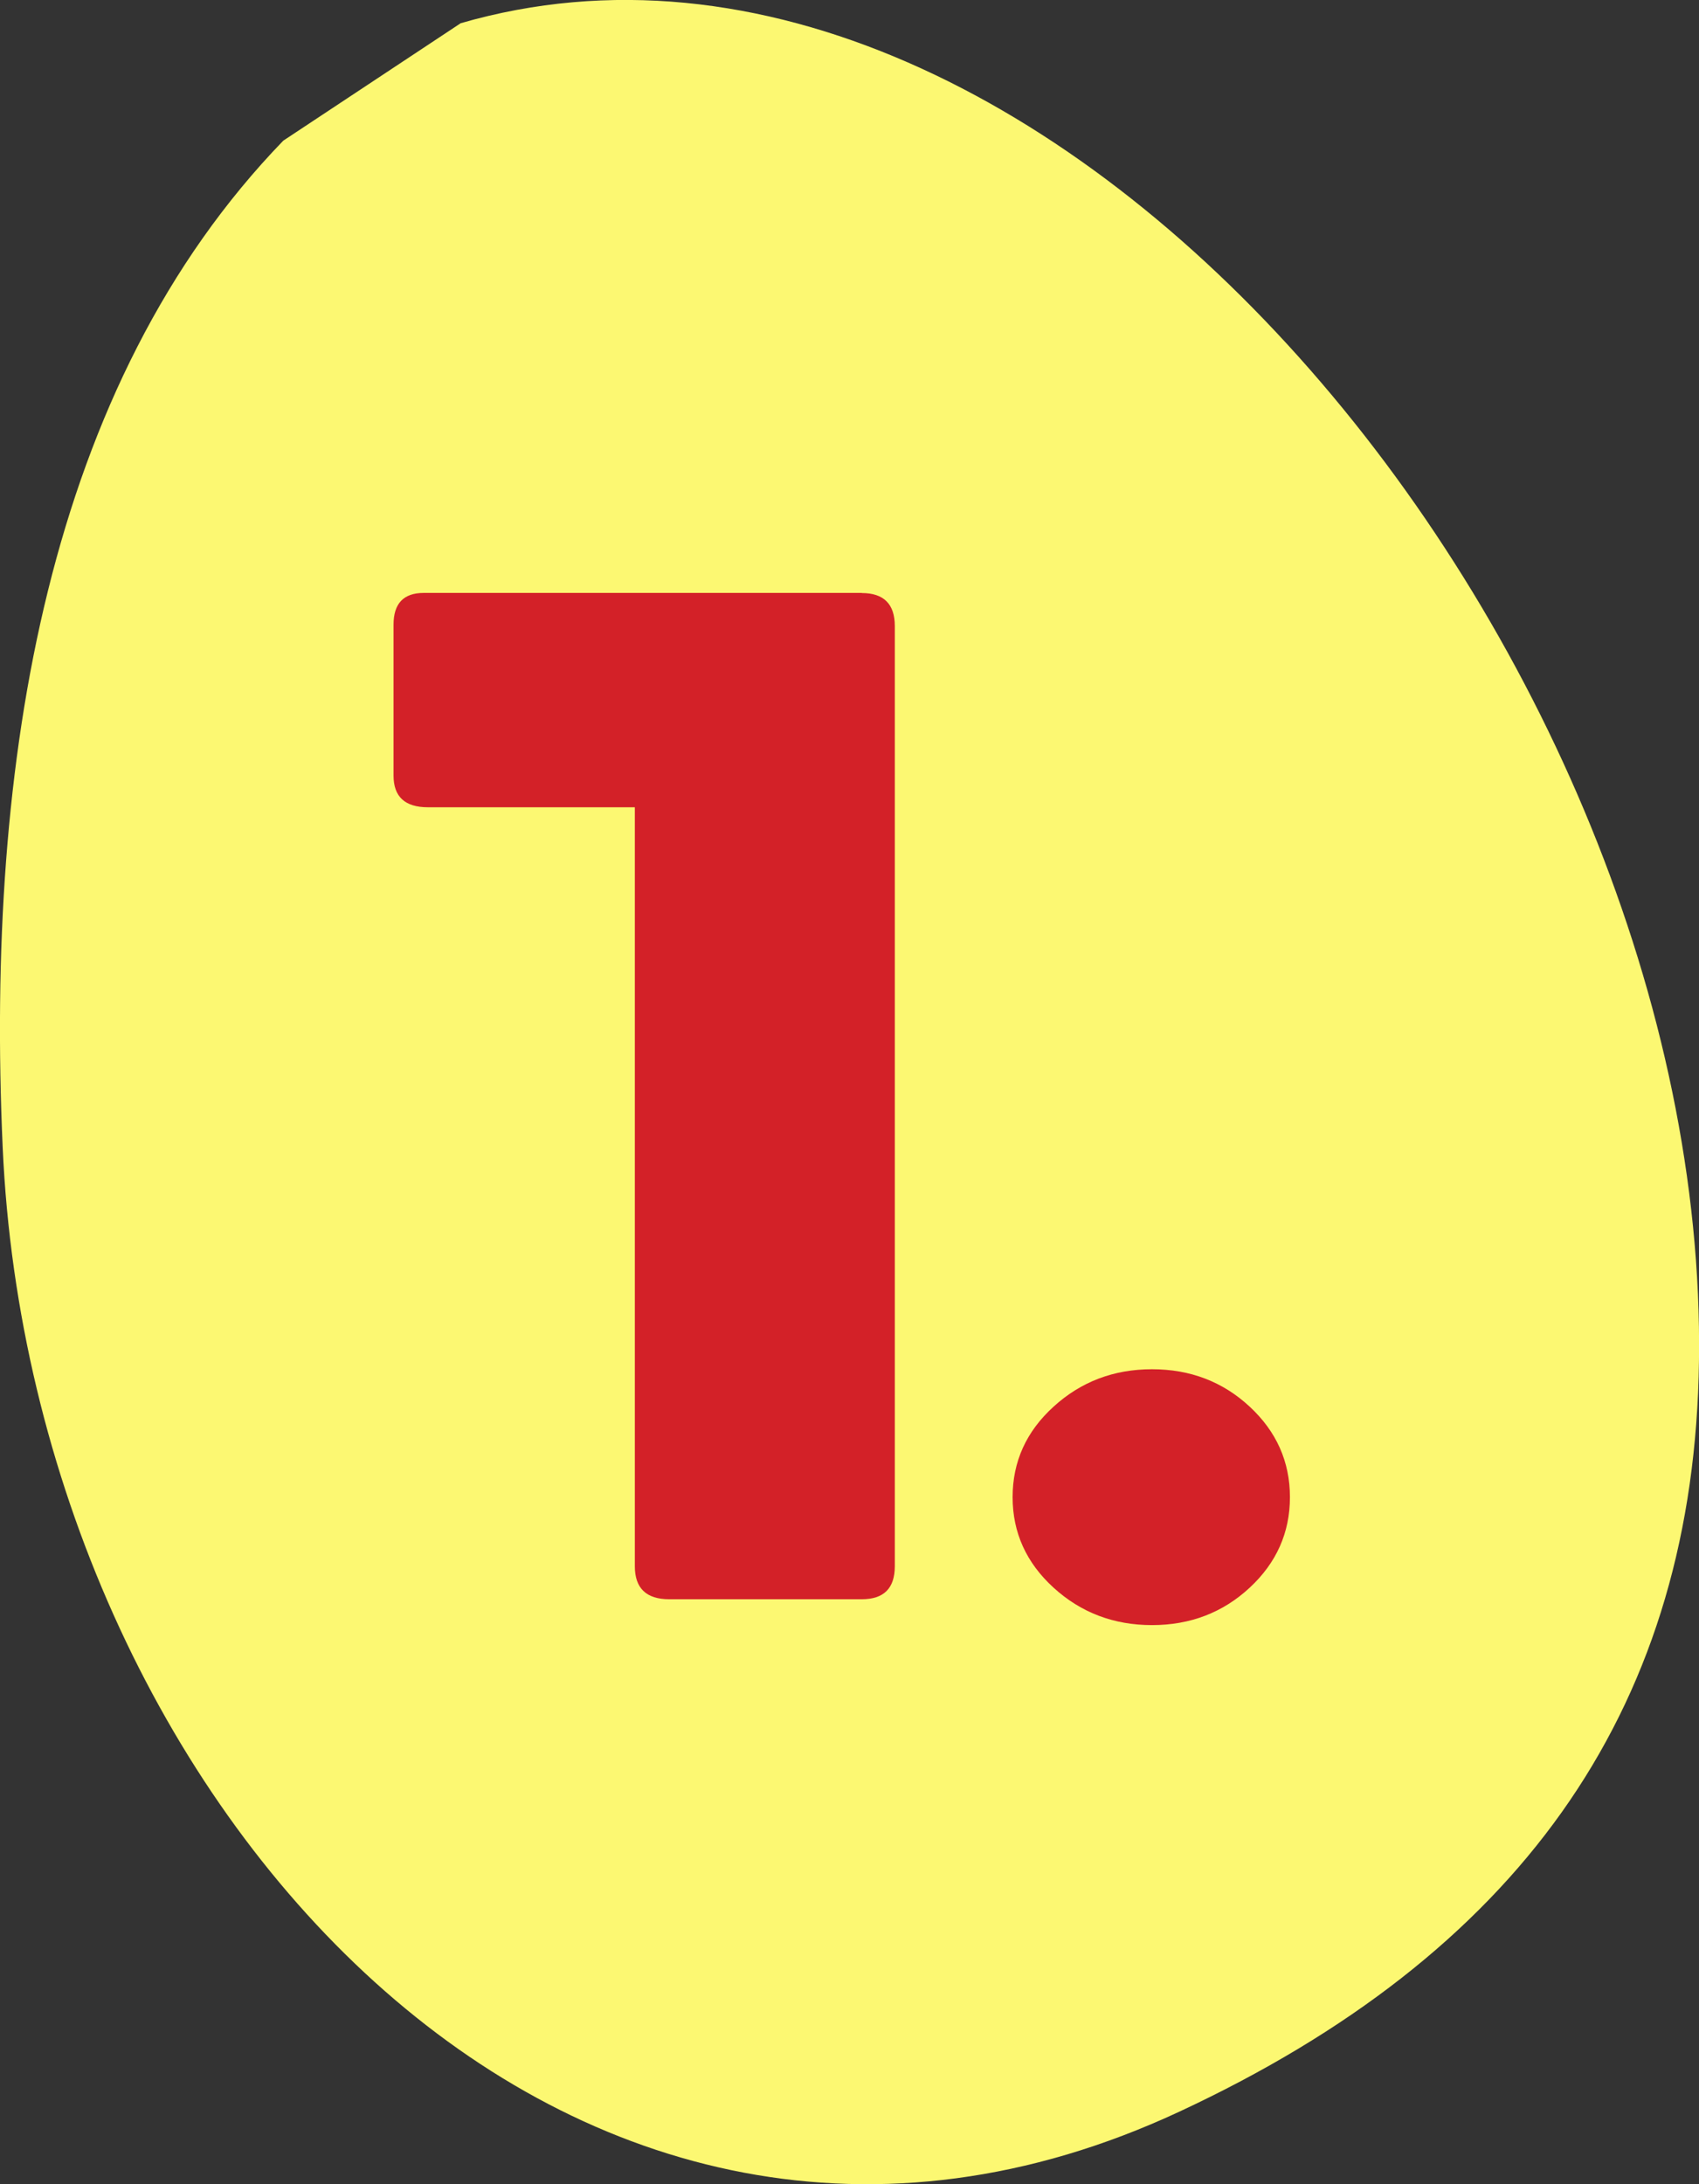 <?xml version="1.0" encoding="UTF-8"?>
<svg id="Layer_2" data-name="Layer 2" xmlns="http://www.w3.org/2000/svg" viewBox="0 0 140.05 179.95">
  <rect x="0" y="0" width="140.05" height="179.95" fill="#333333" stroke="none"/>
  <defs>
    <style>
      .cls-1 {
        fill: #fcf872;
        fill-rule: evenodd;
      }

      .cls-2 {
        fill: #d32128;
      }
    </style>
  </defs>
  <g id="Layer_1-2" data-name="Layer 1">
    <g>
      <path class="cls-1" d="M37.95,1.92c49.07-14.23,103.73,53.22,102.07,111.53-.79,27.84-15.03,47.59-42.79,60.52C47.23,197.27,2.64,148.68.22,94.51-1.2,62.67,3.9,31.69,23.35,11.59c4.87-3.22,9.73-6.44,14.6-9.66Z"/>
      <g>
        <path class="cls-2" d="M71.04,48.86c1.81,0,2.72.91,2.72,2.72v77.46c0,1.82-.91,2.72-2.72,2.72h-15.87c-1.9,0-2.84-.91-2.84-2.72v-62.53h-17.05c-1.9,0-2.84-.87-2.84-2.61v-12.44c0-1.74.83-2.61,2.49-2.61h36.12Z"/>
        <path class="cls-2" d="M103.01,130.81c-2.21,2.05-4.9,3.08-8.05,3.08s-5.86-1.03-8.11-3.08c-2.25-2.05-3.38-4.54-3.38-7.46s1.12-5.41,3.38-7.46c2.25-2.05,4.95-3.08,8.11-3.08s5.84,1.03,8.05,3.08c2.21,2.05,3.32,4.54,3.32,7.46s-1.11,5.41-3.32,7.46Z"/>
      </g>
    </g>
  </g>
</svg>